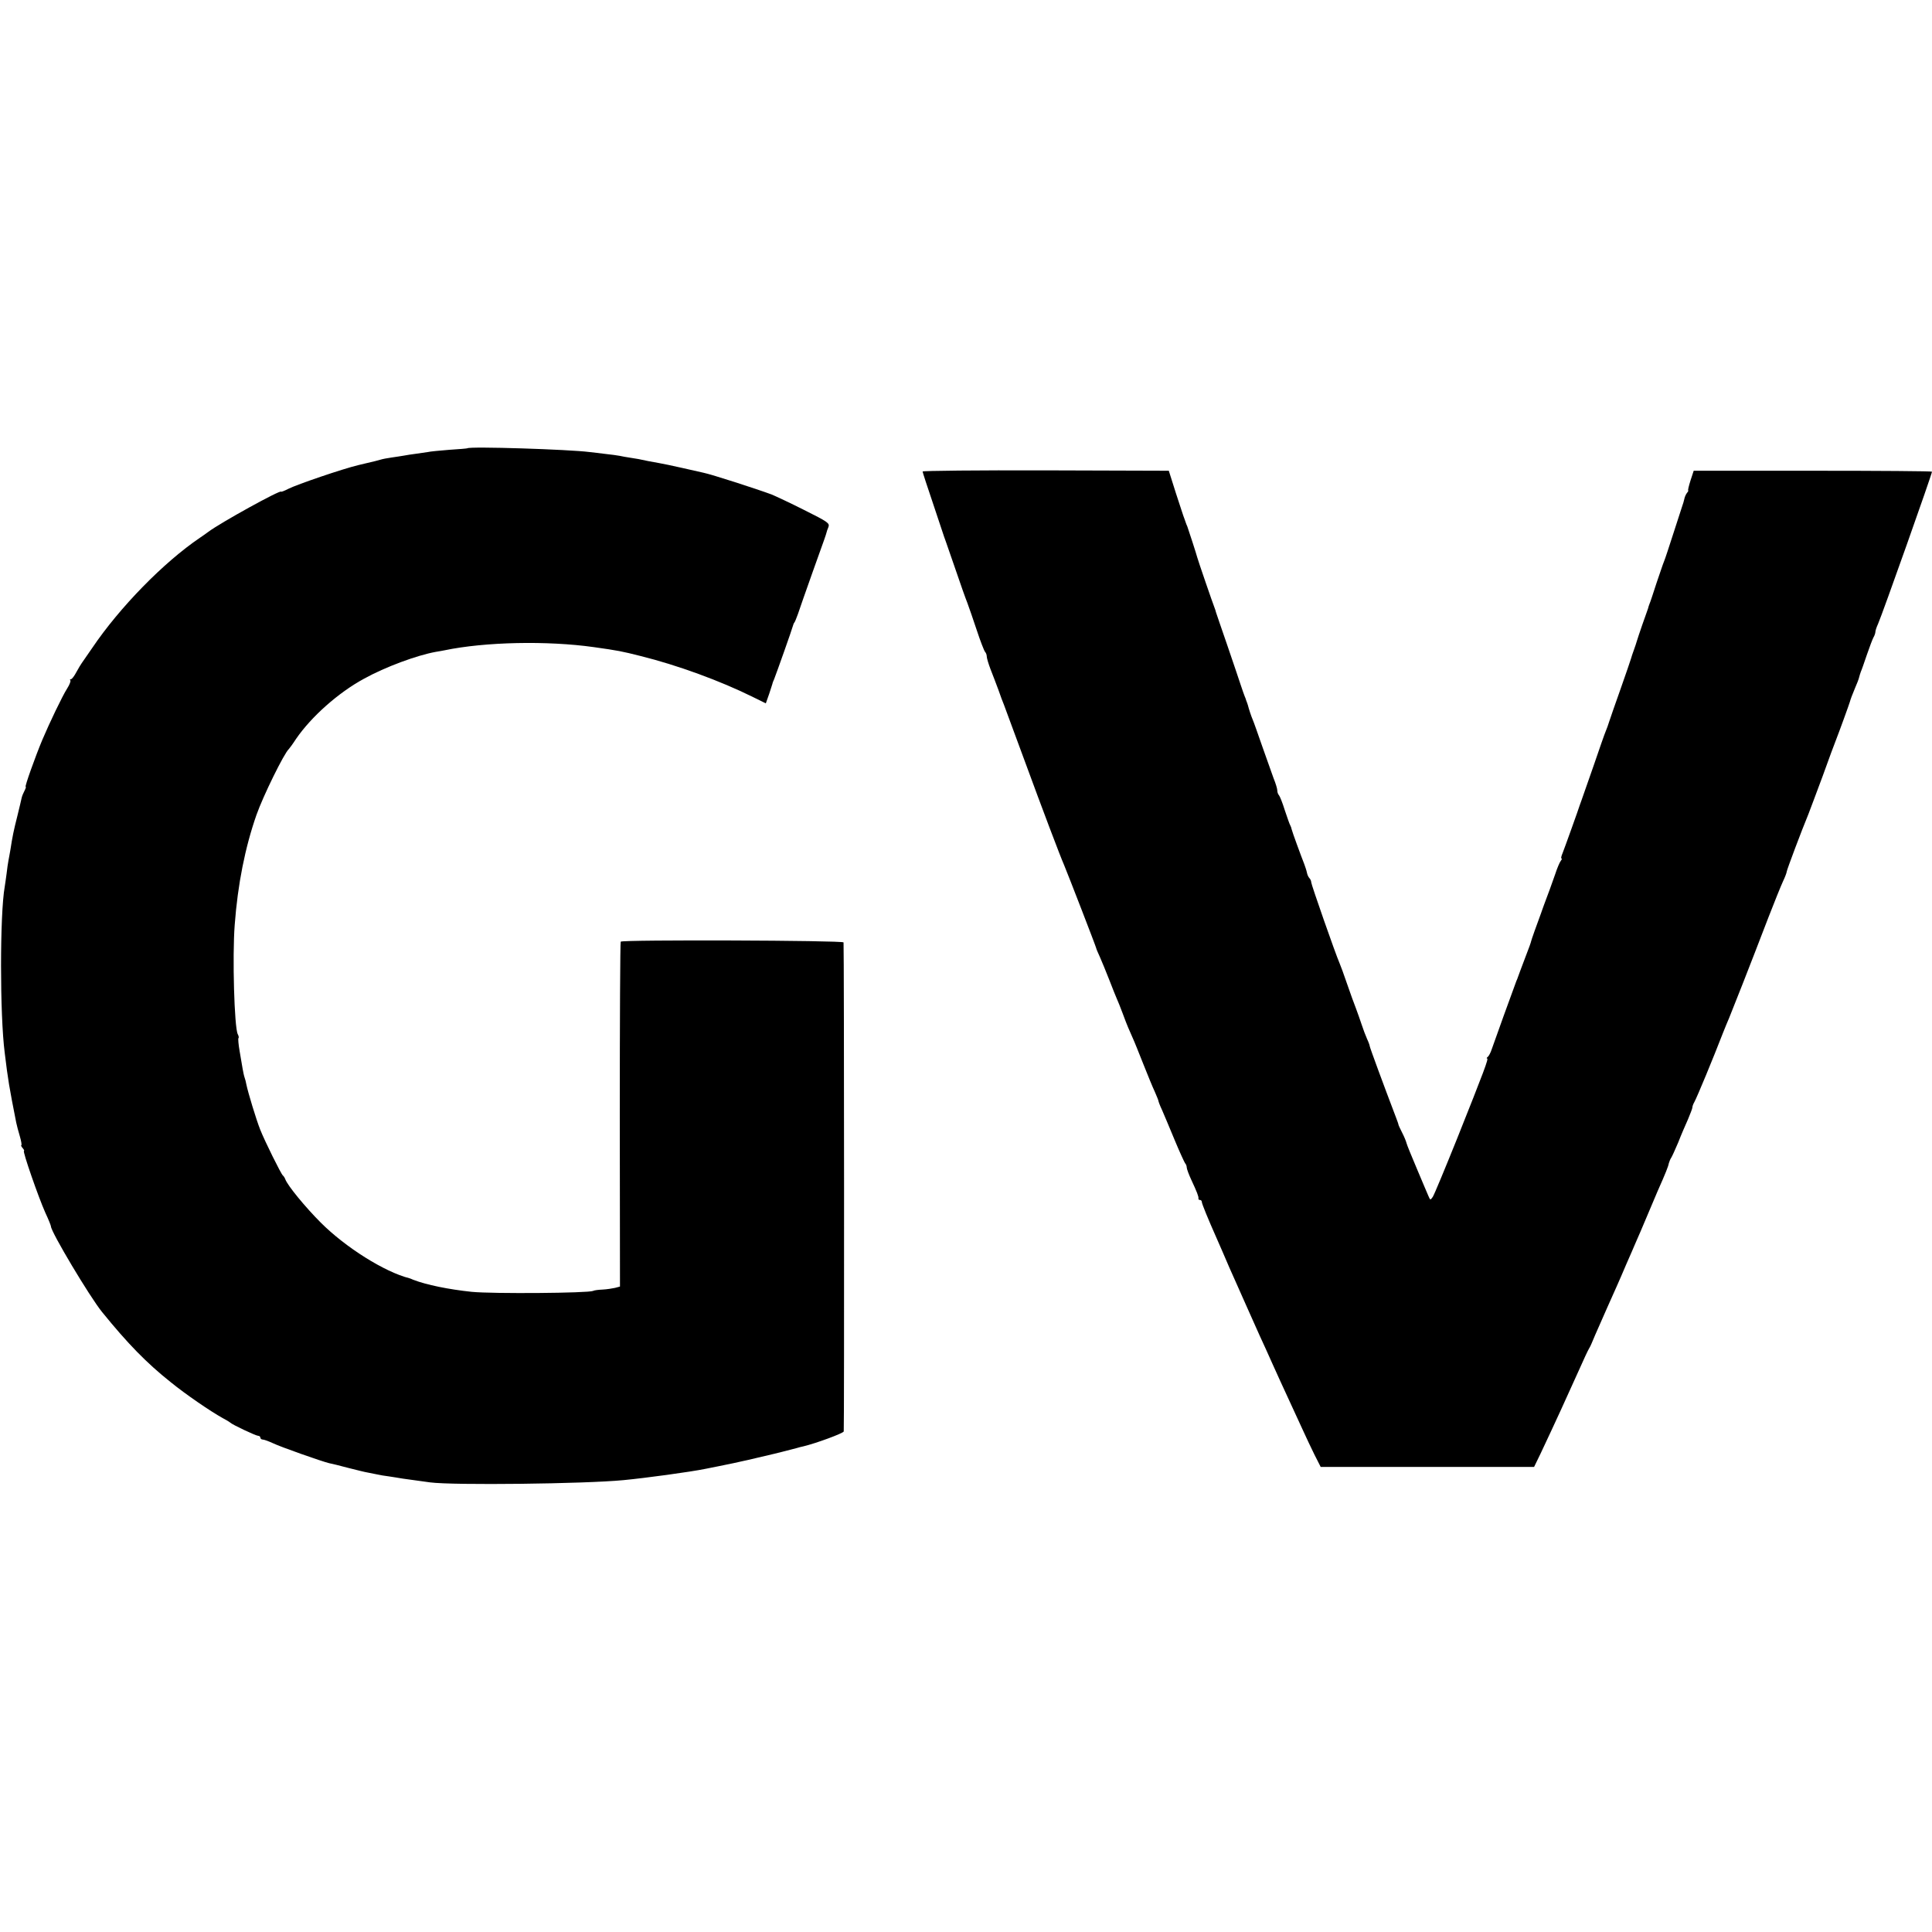 <?xml version="1.0" standalone="no"?>
<!DOCTYPE svg PUBLIC "-//W3C//DTD SVG 20010904//EN"
 "http://www.w3.org/TR/2001/REC-SVG-20010904/DTD/svg10.dtd">
<svg version="1.0" xmlns="http://www.w3.org/2000/svg"
 width="1024pt" height="1024pt" viewBox="0 0 1024 1024"
 preserveAspectRatio="xMidYMid meet">
<g transform="translate(0,1024) scale(0.1,-0.1)"
fill="#000000" stroke="none">
<path d="M2477 7864 c-1 -1 -44 -5 -95 -8 -51 -4 -103 -9 -115 -12 -12 -2 -40
-6 -62 -9 -22 -3 -51 -7 -65 -10 -13 -2 -42 -7 -65 -10 -22 -3 -48 -8 -57 -11
-18 -5 -19 -6 -118 -29 -84 -20 -324 -102 -372 -126 -21 -11 -38 -17 -38 -15
0 13 -324 -166 -386 -213 -12 -9 -32 -23 -44 -31 -192 -130 -425 -368 -571
-584 -27 -39 -52 -75 -56 -81 -4 -5 -17 -27 -28 -47 -11 -21 -24 -38 -29 -38
-5 0 -7 -3 -3 -6 3 -3 -4 -23 -17 -43 -26 -41 -93 -181 -132 -273 -36 -86 -94
-248 -88 -248 3 0 0 -9 -6 -21 -6 -11 -13 -28 -15 -37 -2 -9 -12 -53 -23 -97
-19 -75 -26 -108 -37 -180 -3 -16 -7 -41 -10 -55 -3 -14 -7 -45 -10 -70 -3
-25 -8 -56 -10 -70 -26 -146 -26 -679 0 -880 18 -148 23 -177 61 -370 3 -14
11 -46 19 -72 8 -27 11 -48 8 -48 -3 0 0 -7 7 -15 7 -8 10 -15 7 -15 -9 0 78
-249 113 -327 17 -36 30 -69 30 -73 0 -29 206 -374 271 -454 137 -169 237
-271 364 -372 80 -65 210 -154 275 -190 19 -10 37 -21 40 -24 11 -11 136 -70
148 -70 6 0 12 -4 12 -10 0 -5 6 -10 13 -10 7 0 31 -9 53 -19 41 -20 260 -97
298 -106 11 -2 57 -13 101 -25 44 -11 91 -23 105 -25 14 -3 36 -7 50 -10 14
-3 41 -8 60 -10 19 -3 53 -8 75 -12 41 -6 48 -7 145 -20 123 -16 817 -8 1025
12 115 11 352 43 435 60 28 5 113 23 148 30 12 3 32 7 45 10 12 2 49 11 83 19
34 8 72 17 85 20 21 5 57 14 122 31 9 3 25 7 35 9 67 16 211 69 214 79 3 10 2
2561 -1 2592 -1 11 -1173 15 -1181 4 -3 -4 -5 -417 -5 -917 l1 -911 -26 -7
c-14 -3 -44 -8 -66 -9 -23 -1 -46 -4 -50 -7 -25 -12 -532 -16 -644 -5 -123 13
-240 37 -310 64 -8 4 -17 7 -20 8 -131 33 -338 163 -470 295 -80 80 -176 196
-188 230 -3 8 -9 17 -13 20 -9 7 -95 180 -120 243 -21 53 -64 195 -73 238 -2
13 -7 31 -10 39 -3 8 -7 29 -10 45 -3 17 -10 59 -16 94 -6 35 -9 66 -6 69 3 2
1 12 -4 21 -18 35 -29 412 -16 579 16 215 55 410 115 582 35 100 147 328 172
350 3 3 21 27 39 55 80 116 223 244 360 318 112 62 280 124 380 142 14 2 34 6
45 8 215 45 545 52 793 17 128 -18 148 -22 247 -47 194 -48 424 -132 597 -218
l67 -33 18 51 c9 29 18 54 18 57 1 3 4 12 8 20 13 33 96 267 99 281 2 7 5 16
8 19 3 3 11 23 19 45 7 22 42 121 77 220 72 200 70 196 74 210 1 6 6 20 11 32
7 20 -3 27 -129 90 -75 38 -153 74 -172 82 -87 32 -317 106 -360 115 -14 3
-65 15 -115 26 -49 11 -105 23 -124 26 -18 3 -43 8 -55 10 -45 10 -62 13 -96
18 -19 3 -44 7 -56 10 -11 2 -45 7 -75 10 -30 4 -67 8 -84 10 -106 14 -636 31
-648 20z"/>
<path d="M4890 7741 c0 -4 25 -81 56 -172 30 -90 56 -168 58 -174 2 -5 6 -17
9 -25 3 -8 26 -76 52 -150 25 -74 53 -153 62 -175 8 -22 31 -87 50 -145 19
-58 39 -109 44 -115 5 -5 9 -16 9 -24 0 -9 9 -39 20 -68 12 -29 30 -79 42
-110 11 -32 24 -67 29 -78 4 -11 53 -144 109 -295 95 -259 190 -510 210 -555
19 -45 170 -435 170 -440 0 -3 9 -24 20 -48 10 -23 33 -78 50 -122 17 -44 35
-89 40 -100 5 -11 19 -45 30 -75 11 -30 24 -64 29 -75 5 -11 16 -36 24 -55 9
-19 34 -82 57 -140 23 -58 50 -124 61 -147 10 -23 19 -45 19 -48 0 -3 8 -25
19 -48 10 -23 40 -94 66 -157 26 -63 52 -119 56 -125 5 -5 9 -15 9 -23 0 -7
11 -37 24 -65 30 -64 40 -90 38 -99 -1 -5 3 -8 8 -8 6 0 10 -5 10 -11 0 -9 35
-94 75 -184 7 -17 23 -53 35 -80 28 -66 43 -100 70 -160 12 -27 39 -88 60
-135 21 -47 51 -114 67 -150 17 -36 47 -103 68 -150 21 -47 59 -130 85 -186
26 -56 60 -130 76 -165 16 -35 43 -93 61 -129 l33 -65 566 0 565 0 35 72 c83
176 138 297 206 448 22 50 44 97 49 105 5 8 12 22 15 30 3 8 12 29 19 45 41
93 95 216 113 255 11 25 35 79 52 120 18 41 41 93 50 115 10 22 37 85 60 140
23 55 48 114 55 130 44 99 57 132 60 149 3 10 8 23 13 30 4 6 21 43 37 81 15
39 39 94 52 123 12 29 23 57 23 62 0 6 4 18 10 28 15 27 101 235 152 367 11
28 26 64 33 80 13 31 111 279 209 535 31 80 65 164 76 188 11 23 20 47 20 52
0 8 80 221 115 305 7 17 40 107 75 200 34 94 65 179 70 190 20 51 71 192 75
206 2 9 13 39 25 67 12 27 23 56 24 63 2 8 6 21 9 29 4 8 18 49 32 90 14 41
30 83 35 92 6 10 10 23 10 29 0 6 6 25 14 42 23 52 286 794 286 807 0 3 -284
5 -631 5 l-632 0 -17 -52 c-9 -29 -15 -53 -12 -53 2 0 -1 -6 -7 -13 -6 -8 -12
-22 -14 -33 -2 -10 -7 -26 -10 -34 -3 -8 -24 -73 -47 -145 -23 -71 -45 -139
-50 -150 -5 -11 -22 -63 -40 -115 -17 -52 -33 -102 -37 -110 -3 -8 -7 -19 -8
-25 -2 -5 -15 -44 -30 -85 -14 -41 -28 -82 -30 -90 -2 -8 -9 -28 -15 -45 -6
-16 -13 -37 -15 -45 -2 -8 -27 -80 -55 -160 -28 -80 -56 -158 -61 -175 -5 -16
-13 -39 -18 -50 -5 -11 -34 -94 -65 -185 -32 -91 -60 -172 -63 -180 -3 -8 -7
-19 -9 -25 -7 -23 -82 -232 -92 -257 -7 -16 -9 -28 -6 -28 4 0 2 -6 -3 -12 -6
-7 -20 -40 -31 -74 -19 -54 -35 -99 -58 -159 -4 -11 -8 -22 -9 -25 -1 -3 -4
-12 -7 -20 -21 -56 -53 -146 -53 -150 0 -3 -12 -37 -27 -75 -24 -63 -38 -101
-43 -115 -1 -3 -4 -12 -8 -20 -16 -42 -120 -330 -130 -360 -6 -19 -16 -38 -22
-42 -5 -4 -7 -8 -3 -8 9 0 -15 -64 -159 -425 -64 -159 -122 -299 -129 -309
-13 -18 -13 -18 -23 5 -6 13 -33 78 -61 144 -28 66 -53 127 -55 136 -2 9 -12
34 -23 55 -11 22 -20 41 -20 44 0 3 -6 19 -12 35 -66 173 -140 374 -140 380 0
4 -6 21 -14 38 -8 18 -21 52 -29 77 -8 25 -22 63 -30 85 -9 22 -30 81 -47 130
-17 50 -35 99 -40 110 -22 50 -150 417 -150 428 0 7 -4 17 -10 23 -5 5 -11 18
-13 29 -2 11 -9 31 -14 45 -16 40 -65 174 -67 185 -1 6 -4 15 -7 20 -4 6 -16
42 -29 80 -12 39 -26 74 -31 80 -5 5 -9 16 -9 26 0 9 -9 38 -20 65 -10 27 -37
103 -60 169 -23 66 -45 129 -50 140 -8 18 -21 58 -26 78 -1 4 -3 9 -4 12 -1 3
-3 8 -5 13 -1 4 -4 14 -8 22 -3 8 -13 35 -21 60 -8 25 -40 119 -71 210 -32 91
-58 170 -60 175 -1 6 -5 17 -8 25 -8 19 -88 252 -91 265 -3 13 -46 146 -53
165 -4 8 -7 17 -8 20 -1 3 -4 12 -7 20 -4 8 -23 69 -45 135 l-38 120 -652 2
c-359 1 -653 -2 -653 -6z"/>
</g>
</svg>
